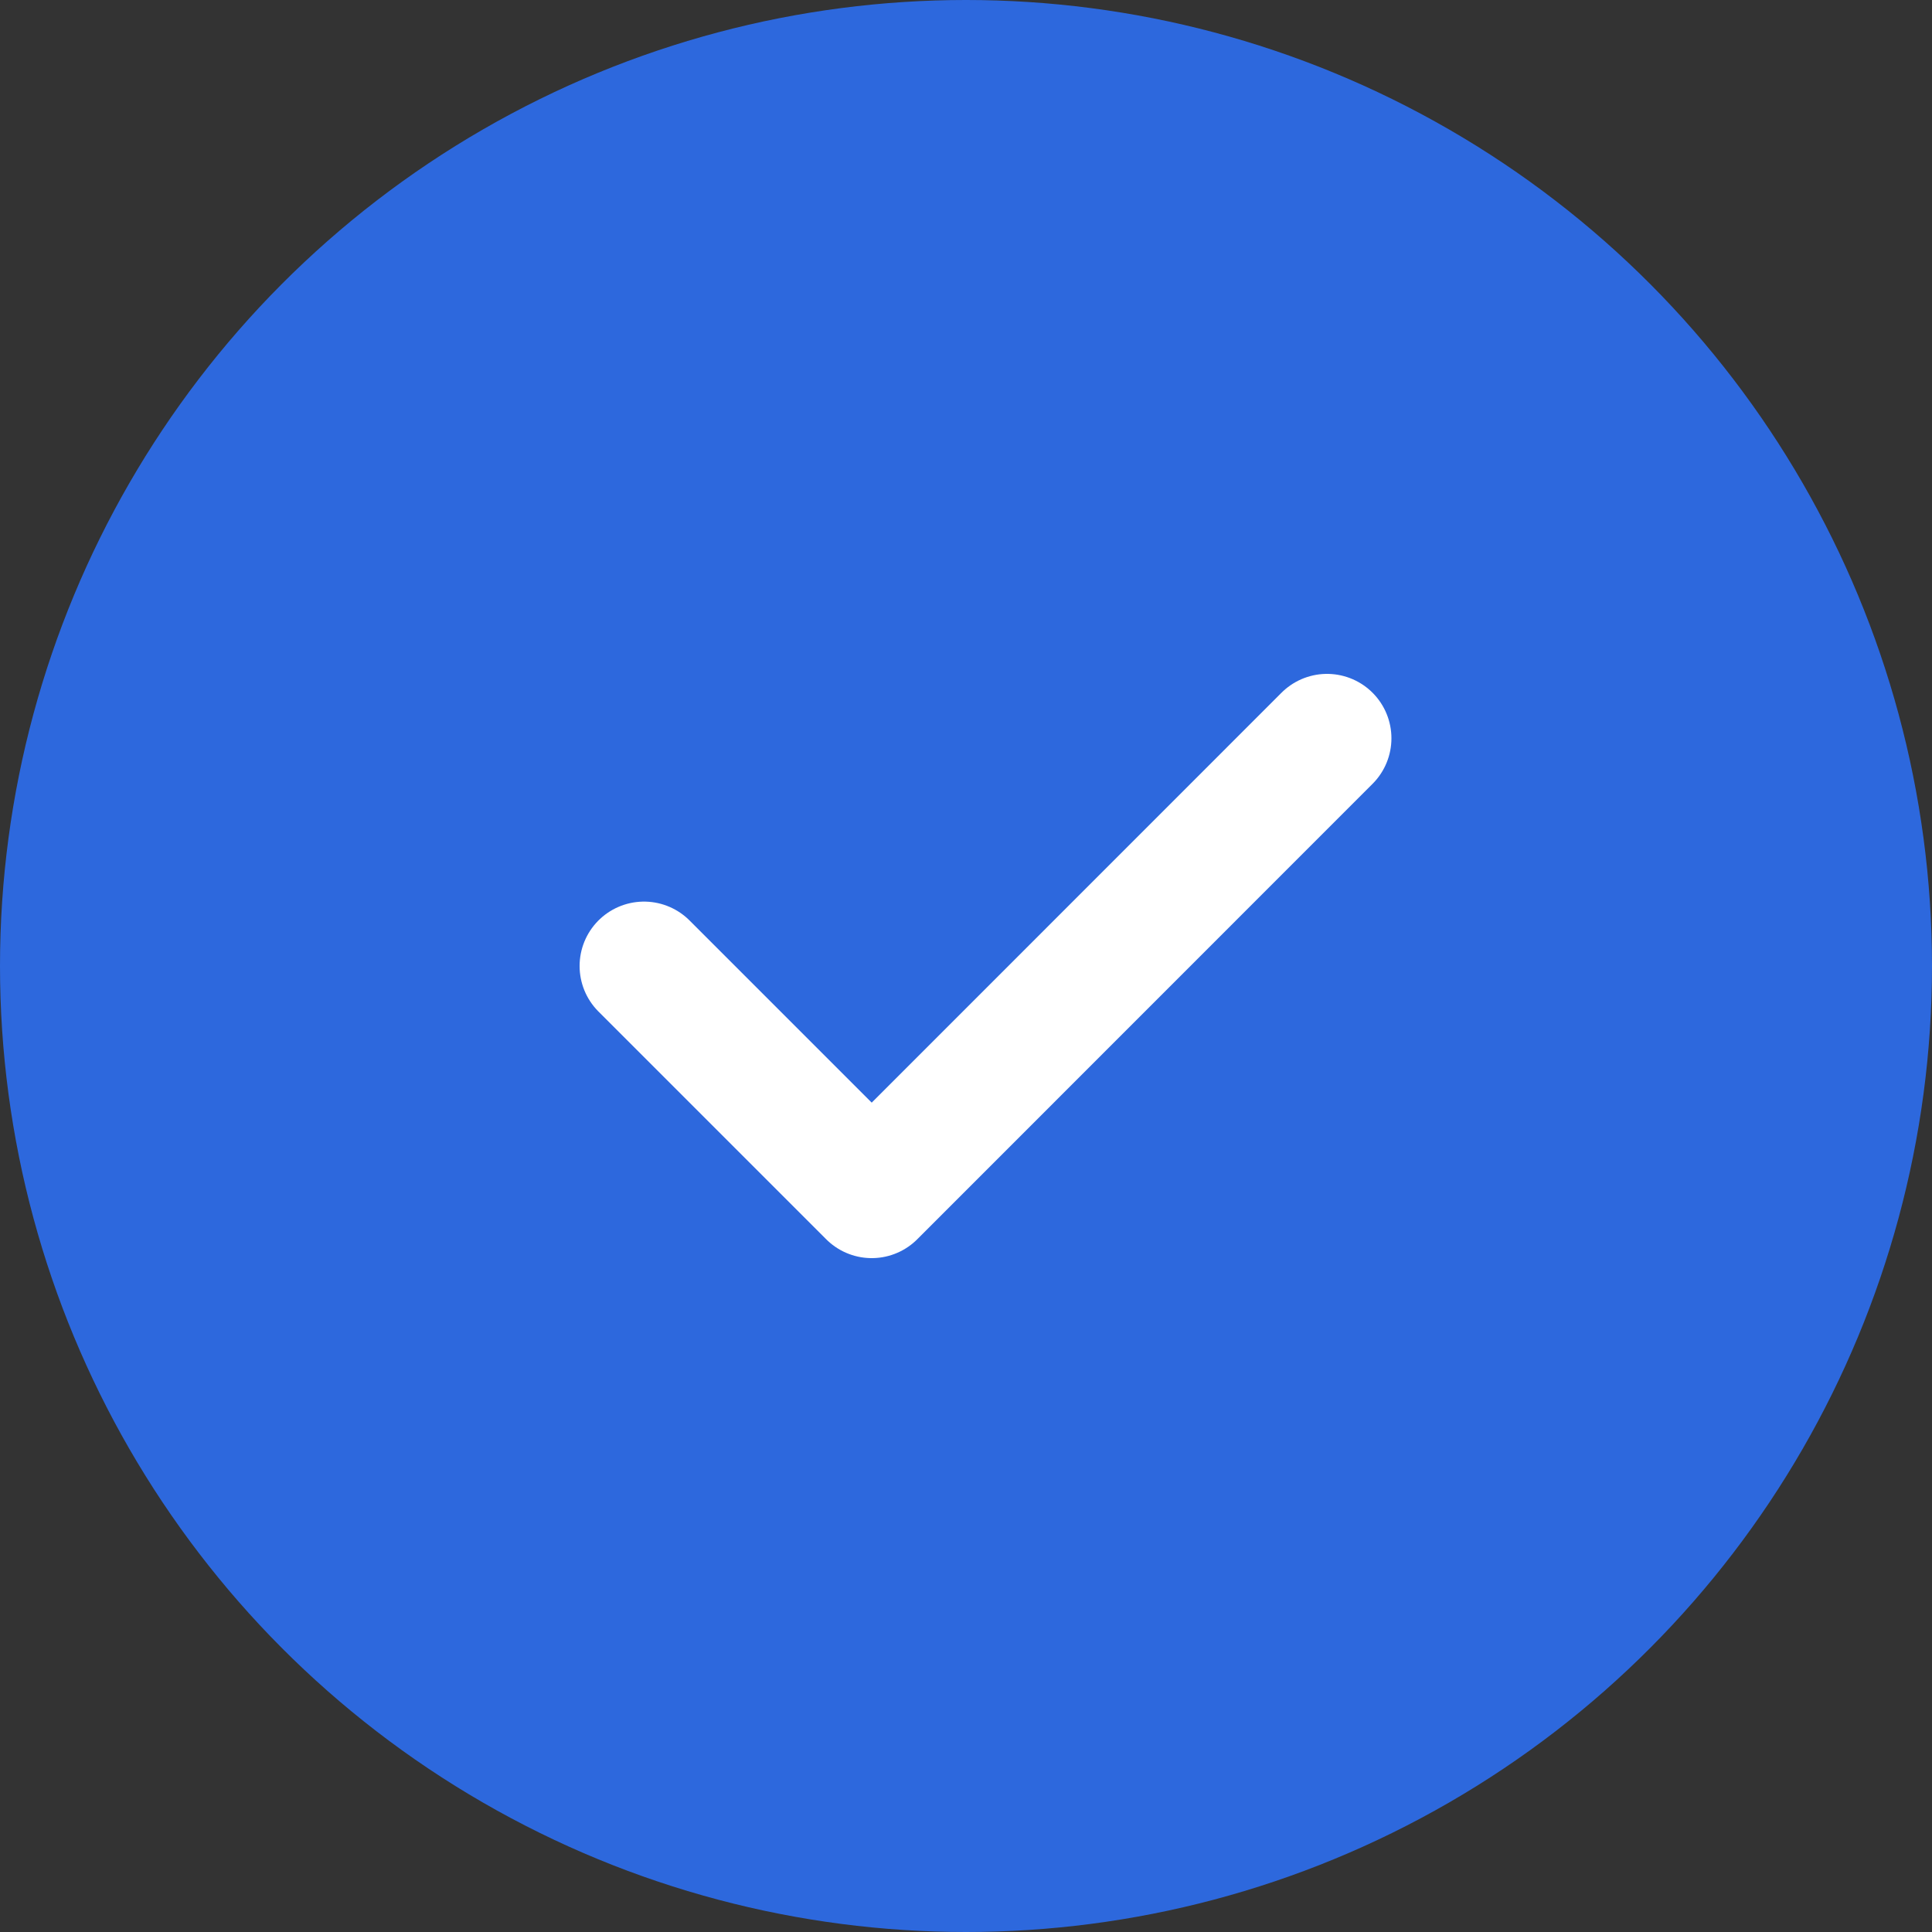 <?xml version="1.0" encoding="UTF-8"?> <svg xmlns="http://www.w3.org/2000/svg" width="30" height="30" viewBox="0 0 30 30" fill="none"><rect x="0" y="0" width="30" height="30" fill="#333333" stroke="none"/> <circle cx="15" cy="15" r="15" fill="#2D68DD"></circle> <path d="M10 15L13.536 18.536L20.606 11.464" stroke="white" stroke-width="2" stroke-linecap="round" stroke-linejoin="round"></path> </svg> 